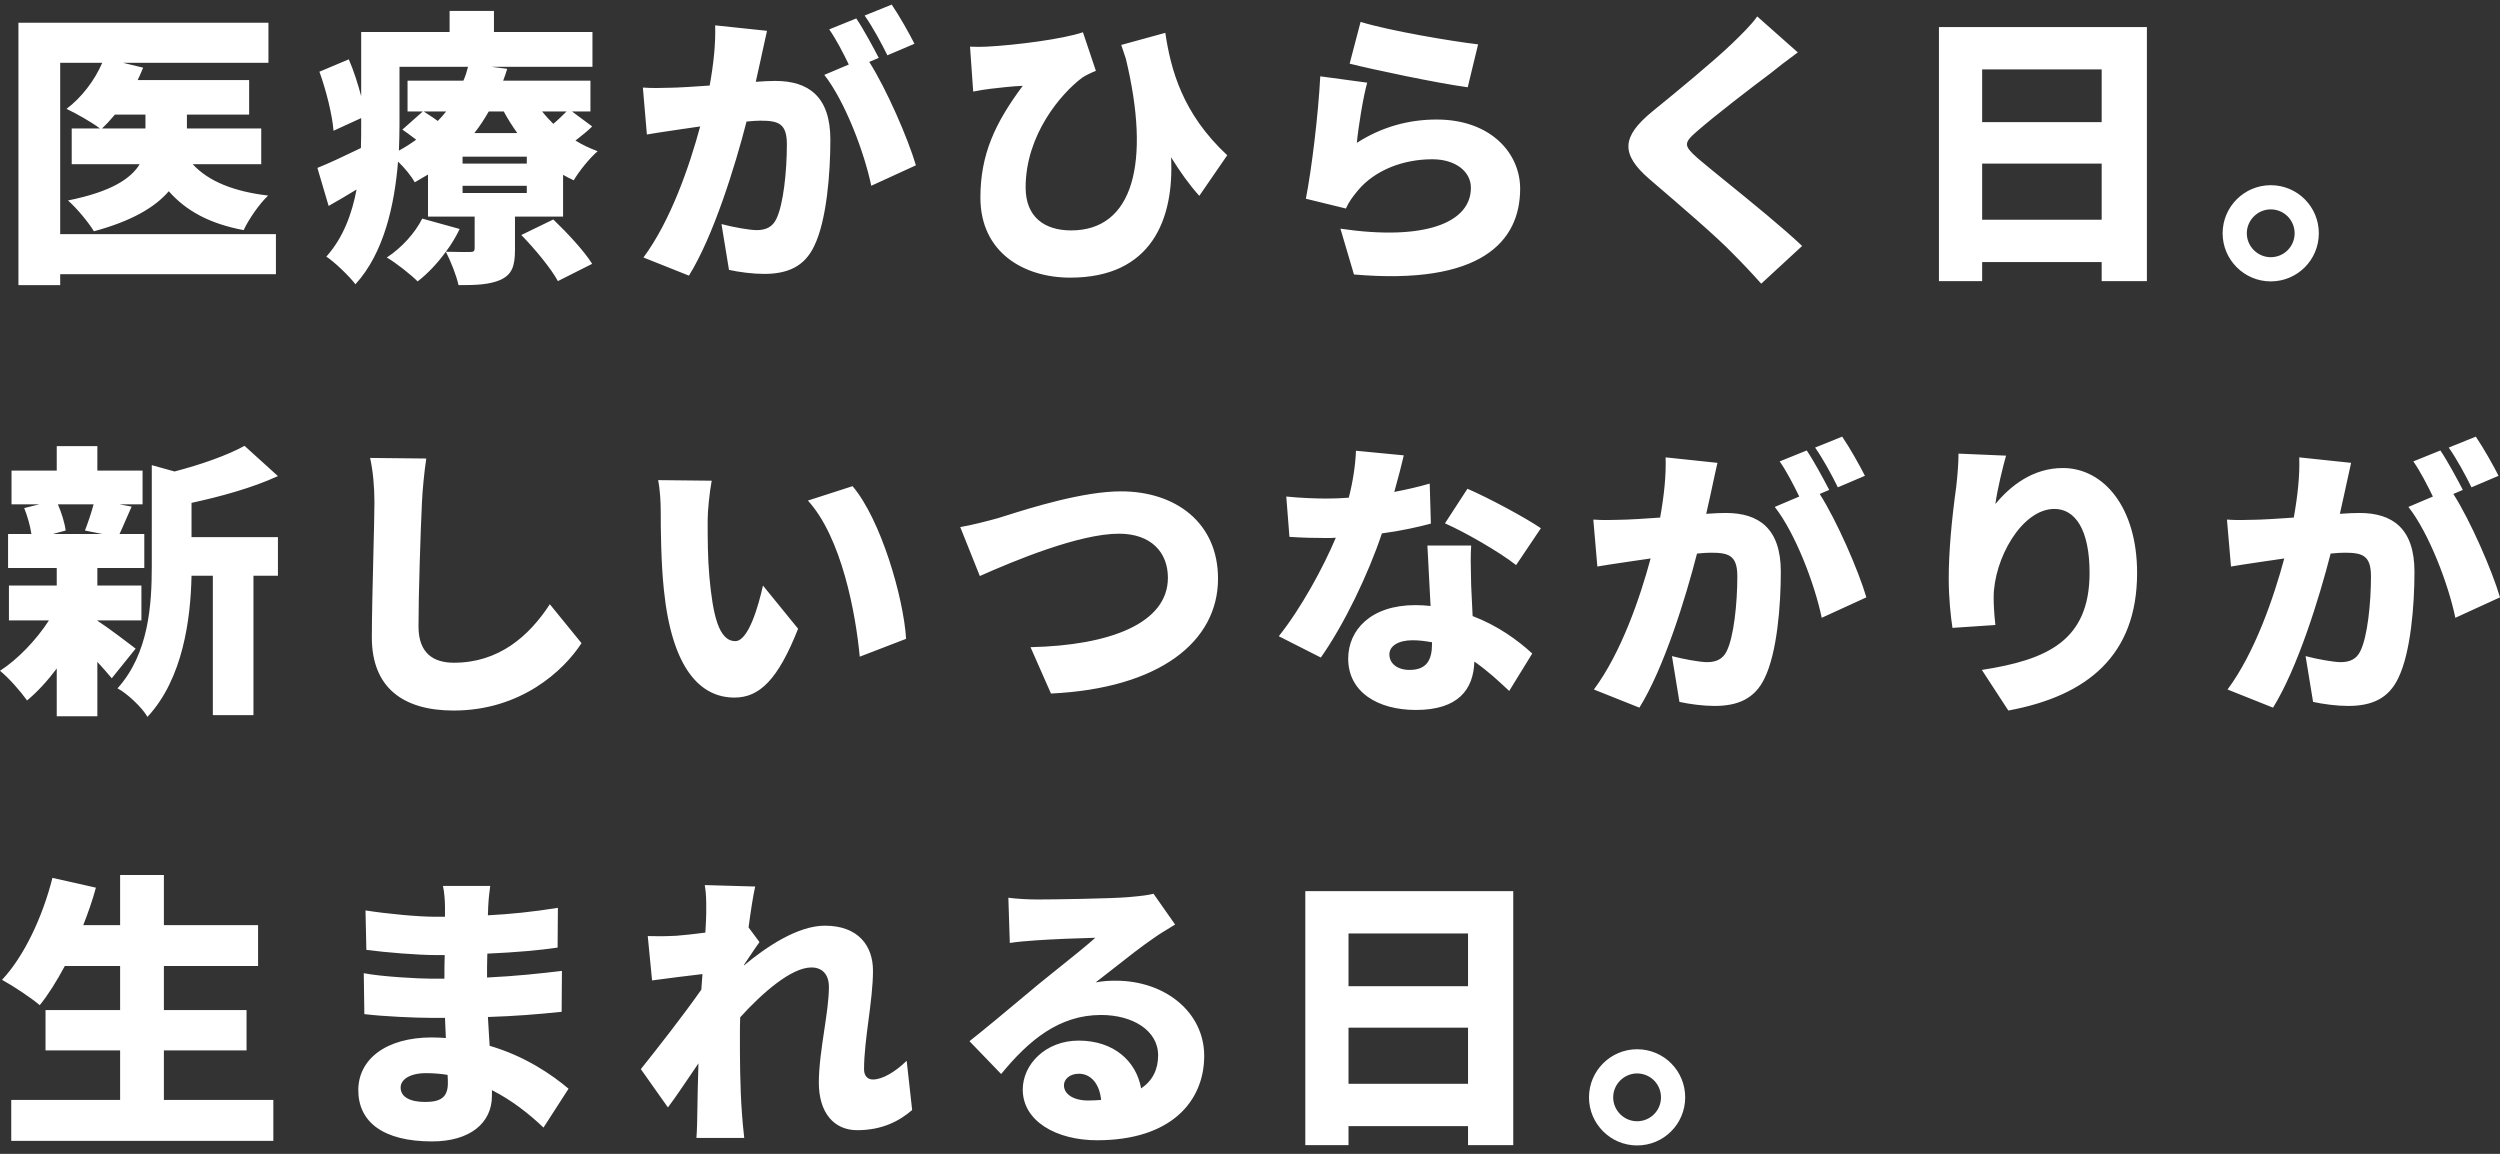 <svg width="260" height="120" viewBox="0 0 260 120" fill="none" xmlns="http://www.w3.org/2000/svg">
<rect x="0" y="0" width="260" height="120" fill="#333333" stroke="none"/>
<path fill-rule="evenodd" clip-rule="evenodd" d="M79.229 5.658L79.23 5.656C79.395 4.883 79.592 3.96 79.768 3.205L74.376 2.636C74.436 4.493 74.227 6.56 73.807 8.896C73.556 8.913 73.31 8.93 73.069 8.946C72.015 9.017 71.07 9.081 70.362 9.106C70.154 9.111 69.947 9.117 69.742 9.123C68.767 9.152 67.823 9.18 66.858 9.106L67.277 13.988C67.938 13.868 68.934 13.721 69.808 13.592L69.808 13.592L69.808 13.592C70.241 13.528 70.644 13.469 70.962 13.419C71.056 13.406 71.162 13.391 71.279 13.374L71.279 13.374C71.683 13.317 72.215 13.242 72.819 13.15C71.71 17.253 69.763 22.945 66.918 26.779L71.65 28.666C74.197 24.562 76.443 17.313 77.641 12.64C78.24 12.581 78.719 12.55 79.079 12.55C80.936 12.55 81.835 12.82 81.835 15.007C81.835 17.792 81.475 21.297 80.726 22.795C80.337 23.604 79.648 23.933 78.69 23.933C77.941 23.933 76.144 23.604 75.035 23.304L75.814 28.067C76.892 28.306 78.3 28.486 79.468 28.486C81.895 28.486 83.662 27.737 84.68 25.58C85.968 22.945 86.358 18.032 86.358 14.527C86.358 10.034 84.081 8.417 80.637 8.417C80.097 8.417 79.409 8.447 78.6 8.507C78.719 7.988 78.839 7.442 78.959 6.896L78.959 6.896C79.019 6.623 79.079 6.35 79.139 6.08L79.229 5.658ZM95.104 4.553C94.595 3.534 93.517 1.617 92.738 0.479L89.922 1.617C90.731 2.756 91.689 4.523 92.289 5.751L95.104 4.553ZM91.39 6.021C90.851 4.972 89.802 3.025 89.054 1.917L86.238 3.055C86.957 4.074 87.706 5.541 88.275 6.71L85.729 7.788C87.885 10.544 89.892 15.845 90.611 19.32L95.254 17.193C94.445 14.438 92.199 9.256 90.401 6.44L91.39 6.021ZM186.972 5.451C185.864 6.26 184.846 7.039 184.037 7.698C182.15 9.106 178.406 11.981 176.518 13.629C175.051 14.887 175.111 15.156 176.548 16.445C177.206 17.012 178.297 17.898 179.57 18.931L179.571 18.932L179.571 18.932L179.572 18.932L179.573 18.933C182.13 21.009 185.423 23.681 187.422 25.58L183.168 29.504C182.21 28.426 181.221 27.378 180.233 26.389C178.644 24.714 174.578 21.229 171.845 18.888L171.546 18.631C168.491 15.995 168.671 14.198 171.846 11.592C174.242 9.645 178.106 6.47 180.113 4.553C181.131 3.564 182.21 2.516 182.749 1.707L186.972 5.451ZM218.574 22.855H206.143V17.014H218.574V22.855ZM206.143 7.219H218.574V12.7H206.143V7.219ZM223.277 2.815H201.65V29.235H206.143V27.258H218.574V29.235H223.277V2.815ZM236.156 19.26C238.941 19.26 241.158 21.507 241.158 24.262C241.158 27.018 238.941 29.265 236.156 29.265C233.4 29.265 231.153 27.018 231.153 24.262C231.153 21.507 233.4 19.26 236.156 19.26ZM236.156 26.749C237.533 26.749 238.642 25.64 238.642 24.262C238.642 22.885 237.533 21.776 236.156 21.776C234.808 21.776 233.669 22.885 233.669 24.262C233.669 25.64 234.808 26.749 236.156 26.749ZM244.514 48.136C244.338 48.891 244.14 49.815 243.975 50.588L243.885 51.011C243.825 51.281 243.765 51.553 243.705 51.826L243.705 51.827C243.585 52.373 243.466 52.918 243.346 53.438C244.154 53.378 244.843 53.348 245.383 53.348C248.827 53.348 251.104 54.965 251.104 59.458C251.104 62.963 250.714 67.875 249.426 70.511C248.408 72.668 246.641 73.417 244.214 73.417C243.046 73.417 241.638 73.237 240.56 72.997L239.781 68.235C240.889 68.534 242.687 68.864 243.436 68.864C244.394 68.864 245.083 68.534 245.472 67.725C246.221 66.228 246.581 62.723 246.581 59.937C246.581 57.751 245.682 57.481 243.825 57.481C243.465 57.481 242.986 57.511 242.387 57.571C241.189 62.244 238.942 69.493 236.396 73.596L231.664 71.709C234.509 67.875 236.456 62.184 237.565 58.08C236.961 58.173 236.429 58.248 236.025 58.305L235.84 58.331L235.707 58.35C235.39 58.4 234.987 58.459 234.554 58.523C233.68 58.652 232.684 58.799 232.023 58.919L231.604 54.036C232.569 54.111 233.513 54.083 234.488 54.054L234.49 54.054L234.494 54.054L234.499 54.054L234.741 54.047L234.94 54.041L235.108 54.036C235.815 54.012 236.761 53.948 237.815 53.877C238.056 53.86 238.302 53.844 238.553 53.827C238.972 51.49 239.182 49.424 239.122 47.566L244.514 48.136ZM257.484 45.41C258.263 46.548 259.341 48.465 259.85 49.484L257.035 50.682C256.436 49.454 255.477 47.686 254.668 46.548L257.484 45.41ZM253.8 46.848C254.548 47.956 255.597 49.903 256.136 50.951L255.147 51.371C256.945 54.186 259.191 59.368 260 62.124L255.357 64.251C254.638 60.776 252.631 55.474 250.475 52.719L253.021 51.64C252.452 50.472 251.703 49.004 250.984 47.986L253.8 46.848ZM28.427 114.394H17.045V109.241H25.641V105.048H17.045V100.465H26.84V96.212H17.045V91H12.492V96.212H8.658C9.167 94.924 9.616 93.635 9.976 92.317L5.453 91.299C4.434 95.343 2.517 99.447 0.211 101.903C1.319 102.502 3.266 103.79 4.135 104.539C5.033 103.43 5.902 102.023 6.741 100.465H12.492V105.048H4.734V109.241H12.492V114.394H1.169V118.647H28.427V114.394ZM73.448 94.624C73.447 94.744 73.447 94.864 73.447 94.983C73.447 95.283 73.417 96.032 73.357 96.99C72.219 97.14 71.14 97.26 70.332 97.32C69.073 97.38 68.325 97.38 67.366 97.35L67.815 101.963C69.373 101.753 71.5 101.483 73.057 101.304C73.042 101.573 73.02 101.842 72.998 102.112L72.997 102.112L72.997 102.113C72.975 102.382 72.953 102.652 72.938 102.921C71.14 105.497 68.325 109.092 66.647 111.188L69.463 115.172C70.162 114.248 71.112 112.845 72.068 111.431L72.069 111.43L72.069 111.429L72.07 111.429L72.073 111.423C72.262 111.144 72.451 110.865 72.638 110.589C72.578 112.476 72.548 114.064 72.518 115.861C72.518 116.34 72.488 117.569 72.428 118.347H77.401C77.311 117.598 77.191 116.31 77.161 115.771C76.951 112.896 76.951 109.96 76.951 107.684C76.951 107.085 76.951 106.426 76.981 105.797C79.288 103.251 82.313 100.615 84.38 100.615C85.518 100.615 86.207 101.334 86.207 102.652C86.207 103.905 85.97 105.491 85.721 107.154L85.721 107.154C85.447 108.988 85.159 110.915 85.159 112.596C85.159 115.741 86.746 117.539 89.142 117.539C91.808 117.539 93.576 116.55 94.864 115.442L94.295 110.32C93.037 111.548 91.719 112.267 90.79 112.267C90.221 112.267 89.861 111.877 89.861 111.218C89.861 109.646 90.094 107.863 90.326 106.081C90.558 104.299 90.79 102.517 90.79 100.944C90.79 98.368 89.262 96.271 85.788 96.271C82.972 96.271 79.707 98.458 77.371 100.405V100.345C77.577 100.047 77.805 99.705 78.031 99.368L78.033 99.364L78.033 99.364C78.395 98.821 78.749 98.292 78.988 97.979L77.85 96.451C78.09 94.654 78.329 93.126 78.539 92.198L73.297 92.048C73.454 92.939 73.451 93.784 73.448 94.624ZM152.676 112.716H140.245V106.875H152.676V112.716ZM140.245 97.08H152.676V102.562H140.245V97.08ZM157.378 92.677H135.752V119.096H140.245V117.119H152.676V119.096H157.378V92.677ZM175.26 114.124C175.26 111.368 173.043 109.122 170.257 109.122C167.501 109.122 165.255 111.368 165.255 114.124C165.255 116.88 167.501 119.126 170.257 119.126C173.043 119.126 175.26 116.88 175.26 114.124ZM172.743 114.124C172.743 115.502 171.635 116.61 170.257 116.61C168.909 116.61 167.771 115.502 167.771 114.124C167.771 112.746 168.909 111.638 170.257 111.638C171.635 111.638 172.743 112.746 172.743 114.124ZM110.65 112.866C110.65 113.794 111.638 114.453 113.166 114.453C113.645 114.453 114.095 114.423 114.514 114.393C114.364 112.746 113.465 111.668 112.207 111.668C111.219 111.668 110.65 112.267 110.65 112.866ZM104.869 93.366C105.797 93.486 106.936 93.546 107.924 93.546C109.542 93.546 115.532 93.456 117.3 93.306C118.737 93.186 119.576 93.066 119.965 92.947L122.212 96.152C122.043 96.255 121.874 96.358 121.706 96.46L121.705 96.461L121.705 96.461L121.705 96.461L121.705 96.461L121.705 96.461L121.705 96.461L121.705 96.461L121.704 96.461L121.704 96.461L121.704 96.461L121.704 96.461L121.704 96.461L121.704 96.461L121.704 96.462L121.704 96.462L121.704 96.462L121.703 96.462L121.703 96.462L121.703 96.462L121.703 96.462C121.095 96.831 120.491 97.198 119.906 97.619C118.755 98.4 117.153 99.66 115.729 100.781L115.728 100.781L115.728 100.782C115.076 101.294 114.462 101.778 113.945 102.172C114.724 102.023 115.323 101.993 116.042 101.993C121.194 101.993 125.237 105.287 125.237 109.811C125.237 114.483 121.853 118.587 114.095 118.587C109.871 118.587 106.366 116.61 106.366 113.315C106.366 110.679 108.763 108.223 112.177 108.223C115.832 108.223 118.168 110.35 118.677 113.195C119.876 112.387 120.445 111.218 120.445 109.751C120.445 107.175 117.809 105.557 114.514 105.557C110.141 105.557 106.995 108.193 104.12 111.698L100.825 108.283C102.279 107.147 104.648 105.165 106.478 103.634L106.48 103.632L106.481 103.632L106.484 103.629L106.487 103.627C107.065 103.143 107.59 102.704 108.014 102.352C108.583 101.884 109.28 101.327 110.008 100.745C111.427 99.61 112.965 98.38 113.915 97.529C112.417 97.559 109.332 97.679 107.714 97.799C106.816 97.859 105.737 97.949 105.019 98.069L104.869 93.366ZM41.666 113.105C41.666 114.094 42.654 114.603 44.212 114.603C45.74 114.603 46.578 114.184 46.578 112.656C46.578 112.447 46.578 112.147 46.548 111.788C45.83 111.668 45.081 111.608 44.302 111.608C42.625 111.608 41.666 112.267 41.666 113.105ZM50.982 92.138C50.892 92.767 50.802 93.606 50.772 94.325C50.772 94.435 50.766 94.558 50.759 94.69V94.691C50.751 94.846 50.742 95.015 50.742 95.193C53.048 95.073 55.415 94.834 58.021 94.414L57.991 98.548C56.194 98.817 53.558 99.057 50.682 99.177C50.652 100.046 50.652 100.884 50.652 101.663C53.737 101.513 56.134 101.244 58.44 100.974L58.41 105.228C55.774 105.497 53.588 105.677 50.742 105.767C50.802 106.725 50.862 107.744 50.922 108.762C54.606 109.841 57.392 111.758 59.129 113.225L56.523 117.269C55.055 115.861 53.228 114.423 51.161 113.375V113.974C51.161 116.79 48.885 118.707 44.931 118.707C39.869 118.707 37.263 116.7 37.263 113.375C37.263 110.17 40.138 107.894 44.901 107.894C45.41 107.894 45.889 107.923 46.368 107.953L46.369 107.953C46.354 107.609 46.339 107.257 46.324 106.905C46.309 106.553 46.294 106.201 46.279 105.857H44.811C43.224 105.857 39.779 105.707 37.892 105.467L37.832 101.214C39.689 101.573 43.493 101.783 44.871 101.783H46.219C46.219 100.974 46.219 100.136 46.249 99.327H45.291C43.493 99.327 40.138 99.057 38.102 98.788L38.012 94.684C40.258 95.043 43.523 95.343 45.261 95.343H46.279V94.325C46.279 93.755 46.219 92.797 46.069 92.138H50.982ZM207.52 52.419C207.7 50.981 208.329 48.435 208.629 47.387L203.686 47.177C203.686 47.986 203.597 49.364 203.447 50.622C202.967 54.096 202.668 57.391 202.668 60.177C202.668 62.214 202.878 64.131 203.057 65.299L207.52 65C207.371 63.682 207.341 62.753 207.341 62.124C207.341 58.17 210.246 52.928 213.661 52.928C215.788 52.928 217.315 55.025 217.315 59.578C217.315 66.677 212.852 68.624 206.113 69.672L208.868 73.896C217.106 72.368 222.258 68.145 222.258 59.578C222.258 52.808 218.813 48.675 214.53 48.675C211.414 48.675 209.078 50.532 207.52 52.419ZM178.616 48.136C178.439 48.891 178.242 49.815 178.077 50.588L177.986 51.011C177.927 51.281 177.867 51.553 177.807 51.826L177.807 51.827C177.687 52.373 177.567 52.918 177.447 53.438C178.256 53.378 178.945 53.348 179.484 53.348C182.929 53.348 185.205 54.965 185.205 59.458C185.205 62.963 184.816 67.875 183.528 70.511C182.51 72.668 180.742 73.417 178.316 73.417C177.148 73.417 175.74 73.237 174.662 72.997L173.883 68.235C174.991 68.534 176.788 68.864 177.537 68.864C178.496 68.864 179.185 68.534 179.574 67.725C180.323 66.228 180.682 62.723 180.682 59.937C180.682 57.751 179.784 57.481 177.927 57.481C177.567 57.481 177.088 57.511 176.489 57.571C175.291 62.244 173.044 69.493 170.498 73.596L165.765 71.709C168.611 67.875 170.558 62.184 171.666 58.08C171.062 58.173 170.53 58.248 170.126 58.305C170.009 58.322 169.903 58.336 169.809 58.35C169.492 58.4 169.088 58.459 168.655 58.523C167.782 58.652 166.786 58.799 166.125 58.919L165.705 54.036C166.67 54.111 167.615 54.083 168.59 54.054L168.591 54.054C168.796 54.048 169.002 54.042 169.21 54.036C169.917 54.012 170.862 53.948 171.916 53.877C172.157 53.86 172.404 53.844 172.655 53.827C173.074 51.49 173.284 49.424 173.224 47.566L178.616 48.136ZM191.586 45.41C192.364 46.548 193.443 48.465 193.952 49.484L191.136 50.682C190.537 49.454 189.579 47.686 188.77 46.548L191.586 45.41ZM187.901 46.848C188.65 47.956 189.698 49.903 190.238 50.951L189.249 51.371C191.046 54.186 193.293 59.368 194.102 62.124L189.459 64.251C188.74 60.776 186.733 55.474 184.576 52.719L187.122 51.64C186.553 50.472 185.804 49.004 185.086 47.986L187.901 46.848ZM145.006 51.161C145.425 49.663 145.784 48.285 145.994 47.357L141.022 46.877C140.962 48.405 140.692 50.142 140.273 51.76C139.494 51.82 138.715 51.85 137.937 51.85C136.948 51.85 135.151 51.79 133.773 51.64L134.102 55.834C135.48 55.924 136.708 55.954 137.966 55.954C138.296 55.954 138.595 55.954 138.925 55.924C137.607 59.039 135.331 63.232 132.994 66.168L137.367 68.384C139.794 64.94 142.31 59.698 143.718 55.474C145.754 55.205 147.582 54.785 148.81 54.456L148.69 50.292C147.671 50.592 146.413 50.891 145.006 51.161ZM146.593 69.672C145.335 69.672 144.496 69.013 144.496 68.055C144.496 67.186 145.425 66.587 146.893 66.587C147.612 66.587 148.271 66.677 148.93 66.797V66.947C148.93 68.624 148.39 69.672 146.593 69.672ZM152.986 60.166C152.957 58.964 152.929 57.797 153.003 56.732H148.45C148.483 57.352 148.521 58.082 148.561 58.864L148.562 58.891L148.564 58.922L148.564 58.926L148.564 58.938C148.631 60.252 148.706 61.706 148.78 63.023C148.271 62.963 147.731 62.933 147.192 62.933C142.579 62.933 140.213 65.509 140.213 68.504C140.213 71.979 143.298 73.836 147.252 73.836C151.685 73.836 153.243 71.679 153.333 68.804C154.73 69.773 155.909 70.878 156.82 71.731L156.957 71.859L159.353 67.965C157.856 66.587 155.759 65.059 153.153 64.071C153.132 63.632 153.111 63.204 153.092 62.802L153.091 62.797L153.091 62.782C153.054 62.041 153.023 61.39 153.003 60.926C152.998 60.674 152.992 60.422 152.986 60.173L152.986 60.166ZM150.277 54.426C152.374 55.355 155.879 57.361 157.676 58.769L160.252 54.935C158.635 53.827 154.771 51.76 152.614 50.831L150.277 54.426ZM99.865 54.815C100.974 54.636 102.711 54.186 103.789 53.887C104.02 53.816 104.296 53.729 104.612 53.63L104.613 53.63C107.256 52.798 112.647 51.101 116.58 51.101C122.241 51.101 126.674 54.336 126.674 60.177C126.674 66.737 120.594 71.589 109.301 72.129L107.174 67.306C115.442 67.126 121.462 64.82 121.462 60.087C121.462 57.451 119.725 55.504 116.37 55.504C112.236 55.504 105.467 58.32 101.902 59.907L99.865 54.815ZM73.597 54.066C73.597 53.198 73.777 51.251 74.017 49.993L68.445 49.933C68.655 50.981 68.715 52.269 68.715 53.168C68.715 55.055 68.745 58.5 69.044 61.345C69.883 69.523 72.819 72.548 76.383 72.548C78.989 72.548 80.906 70.691 83.003 65.389L79.348 60.896C78.899 62.933 77.851 66.677 76.473 66.677C74.736 66.677 74.136 63.921 73.777 59.997C73.597 57.99 73.597 56.044 73.597 54.066ZM94.236 66.437C93.966 62.124 91.6 54.007 88.664 50.562L84.021 52.06C87.526 55.894 88.993 63.772 89.413 68.295L94.236 66.437ZM44.332 47.686C44.123 49.094 43.943 50.921 43.883 52.239C43.733 55.384 43.524 61.855 43.524 65.149C43.524 68.025 45.171 68.924 47.208 68.924C51.851 68.924 54.996 66.198 57.183 62.843L60.477 66.887C58.62 69.762 54.157 73.896 47.178 73.896C41.936 73.896 38.671 71.529 38.671 66.288C38.671 64.157 38.757 60.672 38.832 57.637V57.636V57.636L38.832 57.636L38.832 57.636L38.832 57.635C38.89 55.293 38.941 53.218 38.941 52.239C38.941 50.622 38.791 48.974 38.491 47.626L44.332 47.686ZM6.021 52.449H9.735C9.495 53.348 9.136 54.396 8.836 55.175L10.634 55.534H5.511L6.829 55.175C6.74 54.426 6.41 53.348 6.021 52.449ZM11.622 70.541L14.108 67.456L14.069 67.426C13.39 66.908 11.181 65.226 10.124 64.55V64.52H14.707V60.896H10.124V59.069H15.007V55.534H12.431C12.617 55.148 12.81 54.697 13.024 54.199L13.024 54.199L13.024 54.199L13.024 54.199C13.225 53.732 13.443 53.224 13.689 52.689L12.401 52.449H14.827V48.944H10.124V46.398H5.901V48.944H1.198V52.449H4.104L2.516 52.838C2.846 53.647 3.145 54.696 3.265 55.534H0.839V59.069H5.901V60.896H0.929V64.52H5.092C3.774 66.557 1.857 68.564 0 69.762C0.899 70.481 2.157 71.919 2.816 72.847C3.864 71.979 4.942 70.811 5.901 69.523V74.495H10.124V68.834C10.694 69.463 11.233 70.062 11.622 70.541ZM19.919 55.864V52.299C22.945 51.64 26.239 50.742 28.905 49.514L25.431 46.368C23.634 47.357 20.908 48.315 18.152 49.034L15.786 48.375V58.829C15.786 62.873 15.486 67.965 12.221 71.589C13.21 72.099 14.797 73.596 15.336 74.555C19.051 70.571 19.829 64.311 19.919 59.877H22.136V74.375H26.359V59.877H28.905V55.864H19.919ZM153.722 4.613C151.117 4.313 144.497 3.205 141.501 2.276L140.363 6.62C142.729 7.219 149.499 8.657 152.644 9.076L153.722 4.613ZM141.112 14.857C141.262 13.239 141.771 10.064 142.19 8.597L137.308 7.938C137.098 11.981 136.409 17.613 135.81 20.668L139.974 21.686C140.273 21.027 140.603 20.548 141.202 19.829C142.969 17.703 145.905 16.564 148.96 16.564C151.356 16.564 152.974 17.822 152.974 19.53C152.974 23.184 148.151 25.071 139.405 23.783L140.812 28.546C153.992 29.684 158.096 25.161 158.096 19.62C158.096 15.935 155.04 12.431 149.409 12.431C146.534 12.431 143.718 13.18 141.112 14.857ZM100.883 4.852C101.453 4.882 102.052 4.882 102.621 4.852C105.556 4.703 110.529 4.074 112.625 3.355L113.973 7.369C113.524 7.548 112.985 7.788 112.536 8.087C110.379 9.705 106.665 13.988 106.665 19.5C106.665 22.585 108.642 23.963 111.397 23.963C117.867 23.963 119.694 16.924 117.089 6.11C117.014 5.871 116.931 5.631 116.849 5.392C116.767 5.152 116.684 4.912 116.609 4.673L121.192 3.415C121.761 7.219 122.959 11.802 127.632 16.145L124.727 20.369C123.678 19.2 122.72 17.852 121.791 16.355C122.121 22.825 119.754 28.875 111.307 28.875C106.455 28.875 101.962 26.239 101.962 20.548C101.962 16.055 103.489 12.79 106.365 8.926C105.407 8.956 103.819 9.136 103.07 9.226C102.381 9.316 101.932 9.375 101.213 9.525L100.883 4.852ZM54.217 24.442L57.542 22.825C58.95 24.173 60.747 26.09 61.586 27.438L58.021 29.235C57.332 27.947 55.625 25.88 54.217 24.442ZM54.786 17.014V16.295H48.106V17.014H54.786ZM54.786 20.069V19.32H48.106V20.069H54.786ZM41.547 6.949V13.03C41.547 13.811 41.519 14.675 41.49 15.57L41.487 15.666C42.146 15.306 42.745 14.917 43.284 14.527L43.078 14.373L43.078 14.373C42.661 14.059 42.231 13.736 41.846 13.479L43.973 11.592H42.385V8.387H48.196C48.406 7.908 48.556 7.428 48.675 6.949H41.547ZM46.399 11.592H44.063C44.194 11.679 44.332 11.769 44.474 11.861L44.475 11.862L44.475 11.862C44.821 12.086 45.191 12.326 45.53 12.581C45.86 12.251 46.129 11.921 46.399 11.592ZM52.39 11.592H50.832C50.383 12.371 49.904 13.12 49.334 13.839H53.798C53.288 13.12 52.809 12.371 52.39 11.592ZM58.92 11.592H56.374C56.733 12.041 57.123 12.461 57.542 12.88C58.051 12.461 58.53 11.981 58.92 11.592ZM59.489 11.592L61.586 13.15C61.109 13.626 60.562 14.056 60.049 14.46L60.048 14.46L60.048 14.46C59.981 14.513 59.914 14.565 59.848 14.617C60.567 15.067 61.346 15.426 62.155 15.726C61.316 16.445 60.208 17.822 59.669 18.751C59.279 18.571 58.92 18.392 58.56 18.182V22.525H53.558V25.97C53.558 27.677 53.258 28.546 52.03 29.115C50.832 29.624 49.424 29.654 47.687 29.654C47.447 28.576 46.848 27.108 46.369 26.18C47.268 26.209 48.526 26.209 48.885 26.209H48.885C49.245 26.209 49.364 26.12 49.364 25.82V22.525H44.512V18.152L44.512 18.152C44.062 18.422 43.613 18.691 43.134 18.961C42.775 18.302 42.086 17.463 41.397 16.804C41.037 21.237 39.959 26.299 36.964 29.564C36.364 28.756 34.747 27.198 33.938 26.689C35.706 24.712 36.604 22.226 37.083 19.709C36.095 20.309 35.136 20.878 34.178 21.417L33.01 17.463C34.208 16.984 35.795 16.235 37.533 15.396C37.563 14.558 37.563 13.779 37.563 13.03V13.03V12.281L34.687 13.599C34.567 12.011 33.938 9.435 33.219 7.458L36.275 6.17C36.784 7.339 37.233 8.746 37.563 10.005V3.325H46.758V1.138H51.371V3.325H61.615V6.949H51.102L52.749 7.159C52.629 7.578 52.48 7.998 52.33 8.387H61.406V11.592H59.489ZM47.807 23.813C47.417 24.622 46.938 25.431 46.369 26.18C45.5 27.378 44.452 28.486 43.434 29.265C42.715 28.546 41.157 27.318 40.228 26.779C41.756 25.79 43.164 24.233 43.913 22.735L47.807 23.813ZM11.951 11.921H15.127V13.359H10.604C11.053 12.94 11.502 12.461 11.951 11.921ZM28.696 28.516V24.352H6.26V6.53H10.633C9.855 8.357 8.477 10.154 6.919 11.322C7.878 11.772 9.525 12.7 10.394 13.359H7.458V17.074H14.527C13.629 18.571 11.562 19.949 7.069 20.848C7.998 21.657 9.226 23.154 9.765 24.053C13.659 23.004 16.115 21.567 17.553 19.889C19.38 21.956 21.836 23.274 25.341 23.933C25.85 22.825 26.988 21.177 27.887 20.338C24.293 19.919 21.657 18.841 20.039 17.074H27.168V13.359H19.44V11.921H25.91V8.327H14.318C14.479 8.004 14.623 7.662 14.763 7.331C14.805 7.232 14.846 7.135 14.887 7.039L12.79 6.53H27.917V2.366H1.917V29.654H6.26V28.516H28.696Z" fill="white"/>
</svg>
